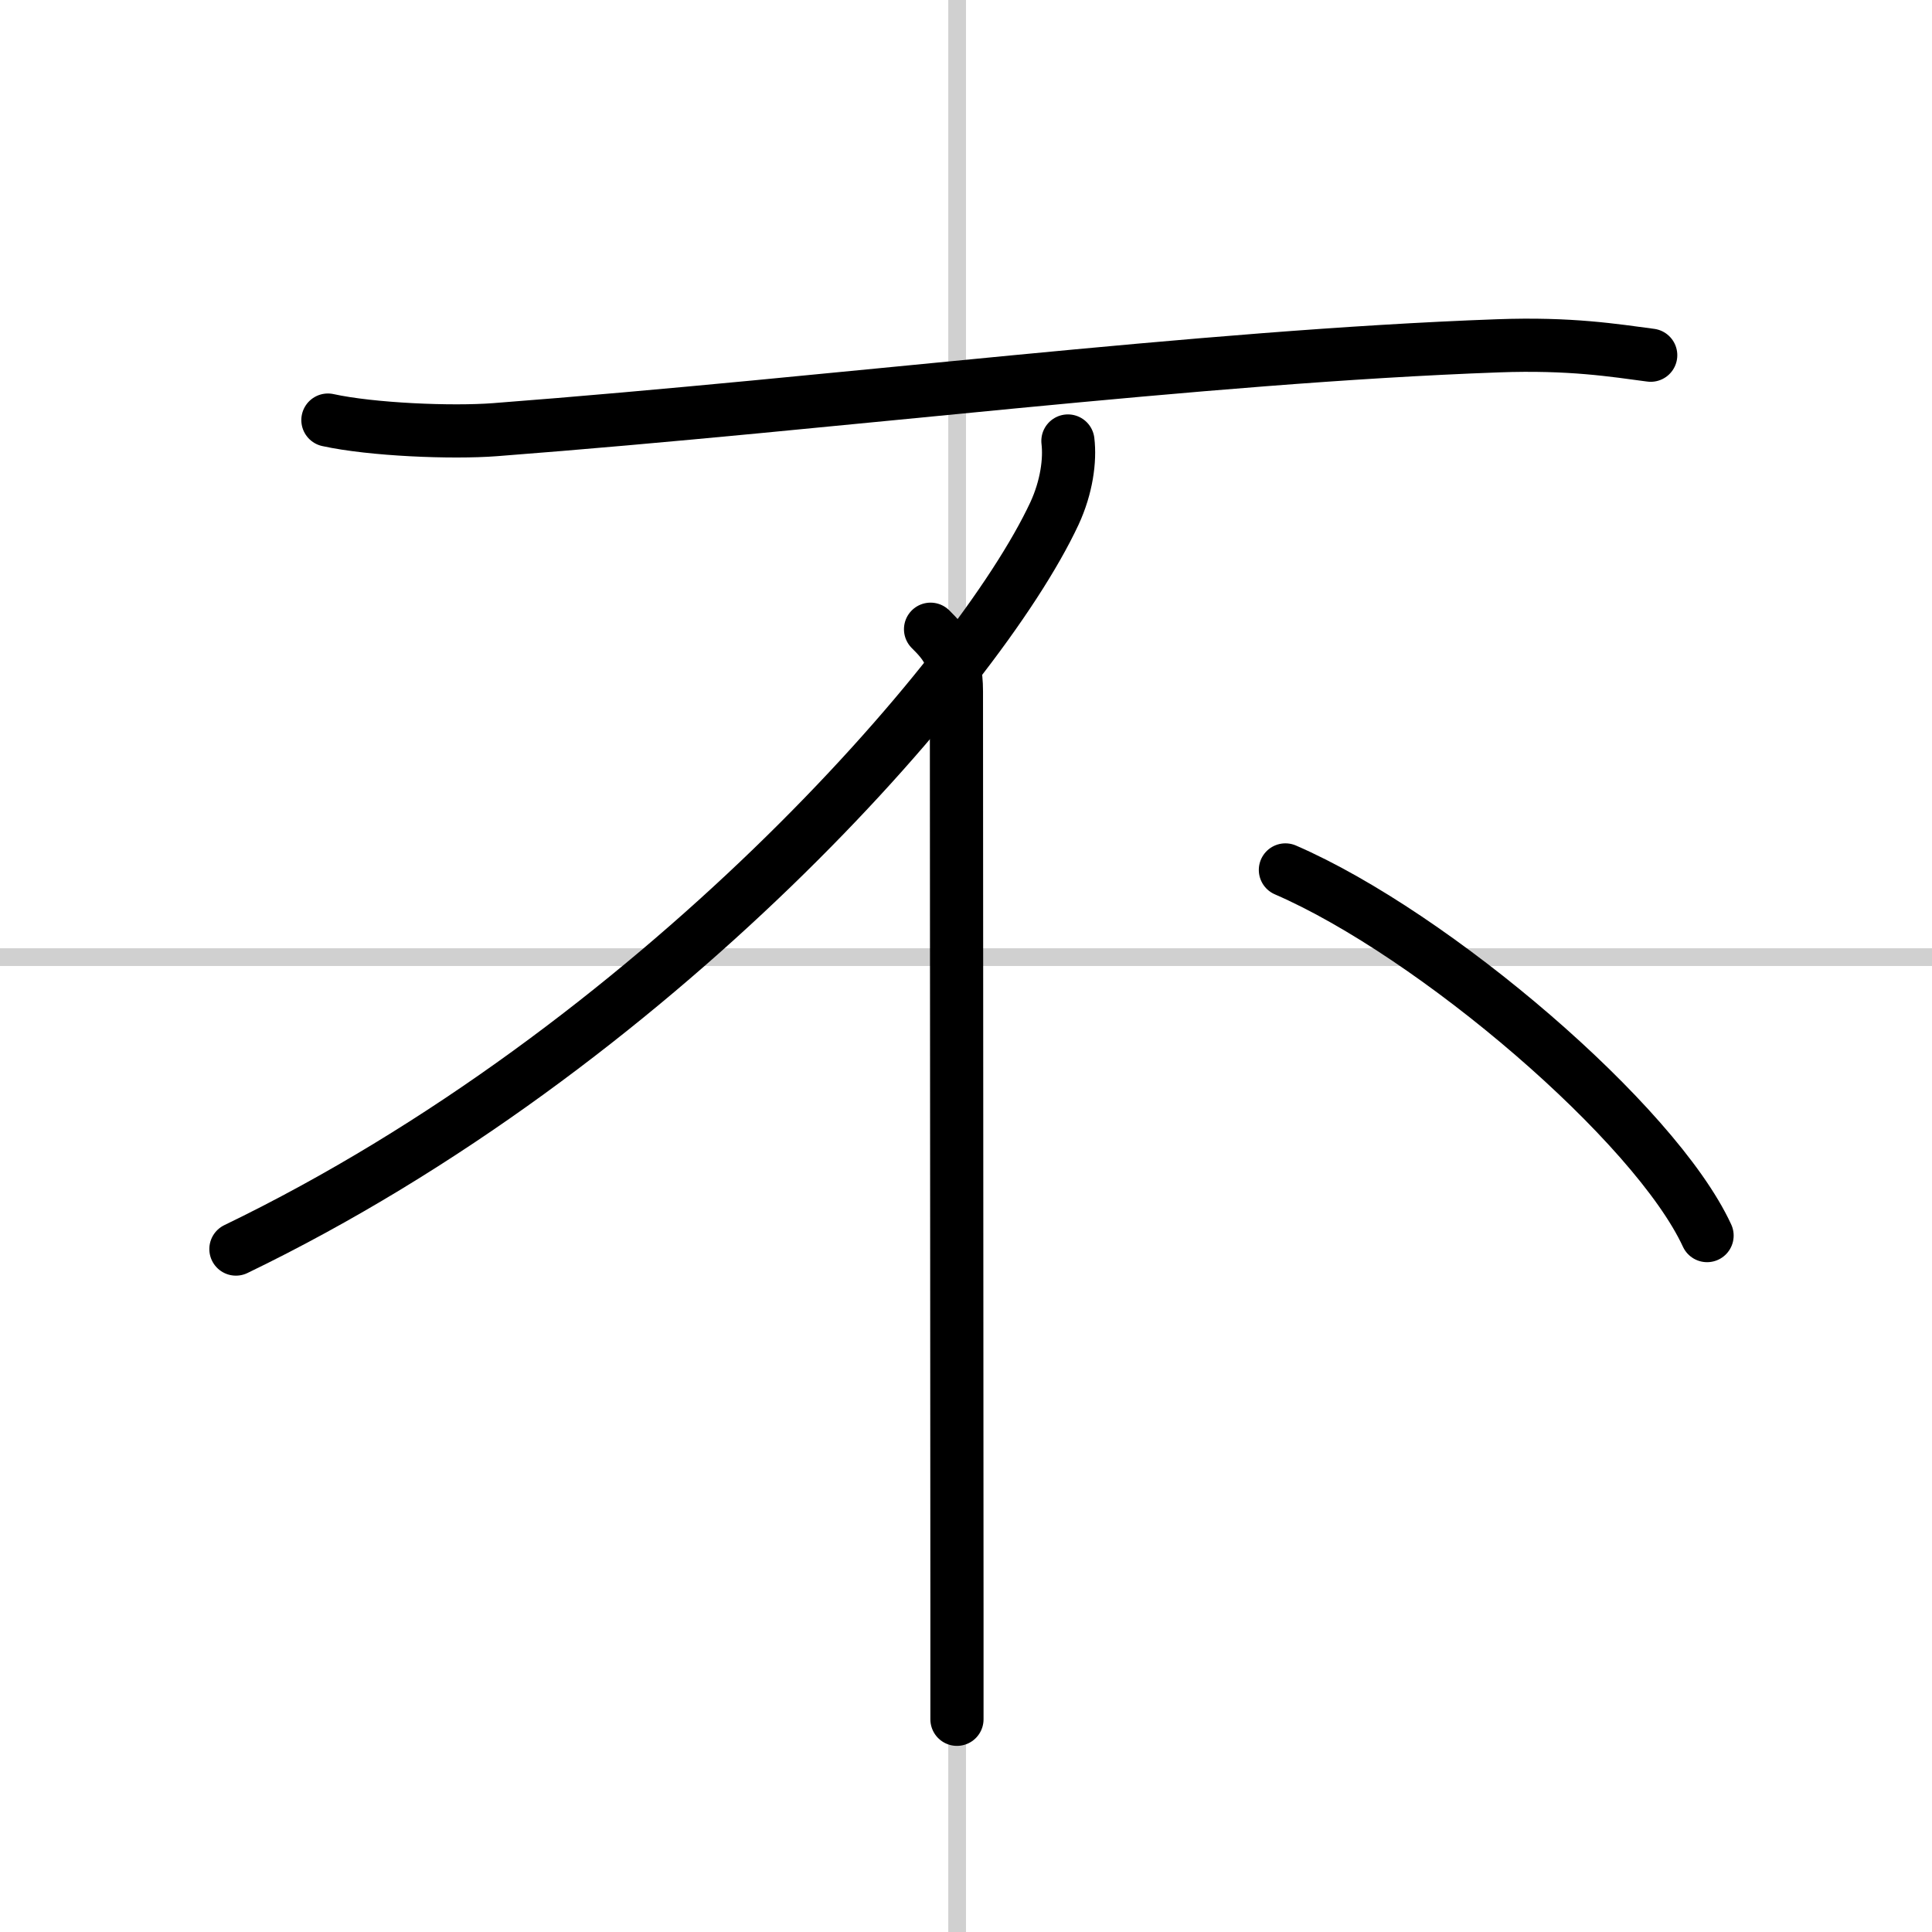 <svg width="400" height="400" viewBox="0 0 109 109" xmlns="http://www.w3.org/2000/svg"><rect x="0" y="0" width="109" height="109" fill="#808080" stroke="none"/><g fill="none" stroke="#000" stroke-linecap="round" stroke-linejoin="round" stroke-width="3"><rect width="100%" height="100%" fill="#fff" stroke="#fff"/><line x1="54" x2="54" y2="109" stroke="#d0d0d0" stroke-width="1"/><line x2="109" y1="54" y2="54" stroke="#d0d0d0" stroke-width="1"/><path d="m18.5 23.7c2.46 0.54 6.98 0.73 9.44 0.54 19.44-1.49 39.69-4.12 56.57-4.73 4.1-0.15 6.57 0.26 8.62 0.53"/><path d="m60.25 24.88c0.13 1.08-0.07 2.6-0.76 4.09-4.33 9.27-22.7 30.16-46.18 41.5"/><path d="m52.5 35.5c0.75 0.75 1.46 1.5 1.46 3.5 0 0.86 0.02 36.38 0.03 51.75v6.25"/><path d="m72.52 49.08c8.4 3.64 20.86 14.29 23.79 20.63"/></g></svg>
